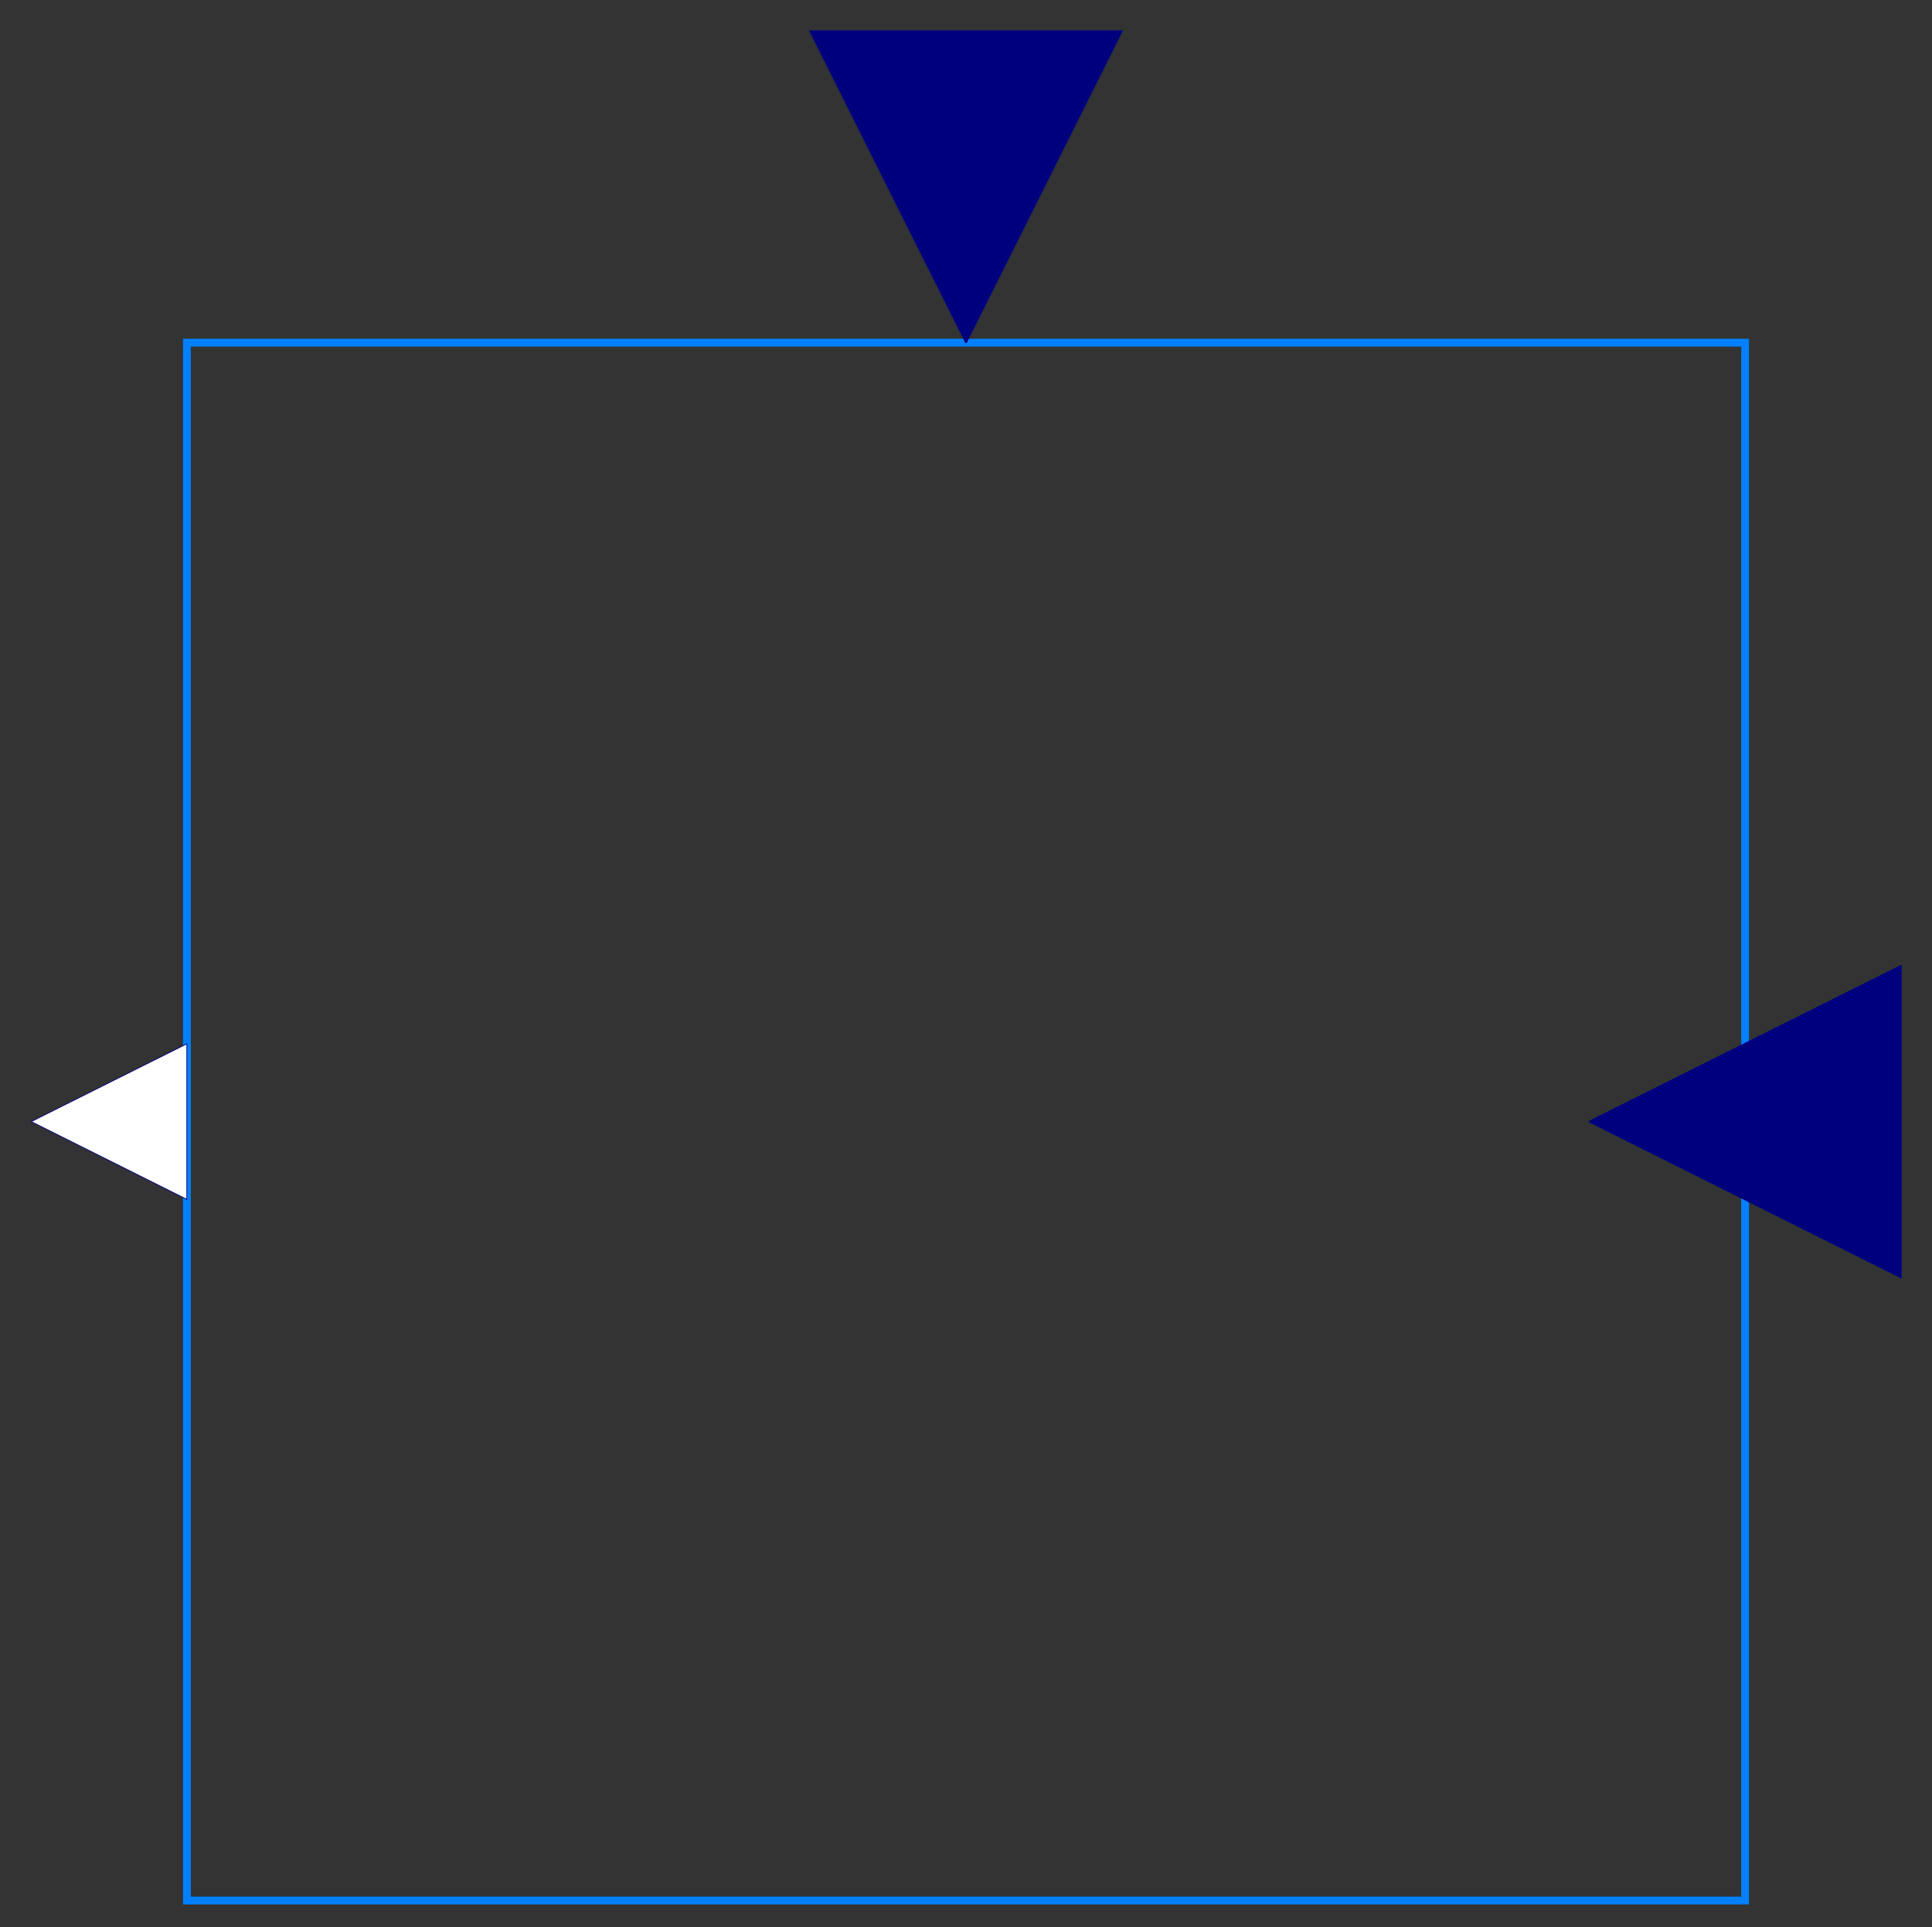 <?xml version="1.0" encoding="UTF-8"?>
<svg xmlns="http://www.w3.org/2000/svg" xmlns:xlink="http://www.w3.org/1999/xlink" width="846.88pt" height="844.938pt" viewBox="0 0 846.88 844.938" version="1.1">
<rect x="0" y="0" width="846.88" height="844.938" fill="#333333" stroke="none"/>
<g id="surface1">
<path style="fill:none;stroke-width:1;stroke-linecap:square;stroke-linejoin:miter;stroke:rgb(0%,50.196%,100%);stroke-opacity:1;stroke-miterlimit:2;" d="M -100 -100 L 100.001 -100 L 100.001 100 L -100 100 L -100 -100 " transform="matrix(3.415,0,0,-3.415,423.44,491.738)"/>
<path style="fill-rule:evenodd;fill:rgb(0%,0%,49.804%);fill-opacity:1;stroke-width:1;stroke-linecap:square;stroke-linejoin:miter;stroke:rgb(0%,0%,49.804%);stroke-opacity:1;stroke-miterlimit:2;" d="M -100.002 100 L 100 0.002 L -100.002 -100.001 L -100.002 100 " transform="matrix(0,0.683,0.683,0,423.44,81.948)"/>
<path style="fill-rule:evenodd;fill:rgb(0%,0%,49.804%);fill-opacity:1;stroke-width:1;stroke-linecap:square;stroke-linejoin:miter;stroke:rgb(0%,0%,49.804%);stroke-opacity:1;stroke-miterlimit:2;" d="M -100 99.998 L 100.001 0 L -100 -99.998 L -100 99.998 " transform="matrix(-0.683,0,0,0.683,764.932,491.738)"/>
<path style="fill-rule:evenodd;fill:rgb(100%,100%,100%);fill-opacity:1;stroke-width:1;stroke-linecap:square;stroke-linejoin:miter;stroke:rgb(0%,0%,49.804%);stroke-opacity:1;stroke-miterlimit:2;" d="M -100.004 99.998 L 100.003 0 L -100.004 -99.998 L -100.004 99.998 " transform="matrix(-0.341,0,0,0.341,47.799,491.738)"/>
</g>
</svg>
